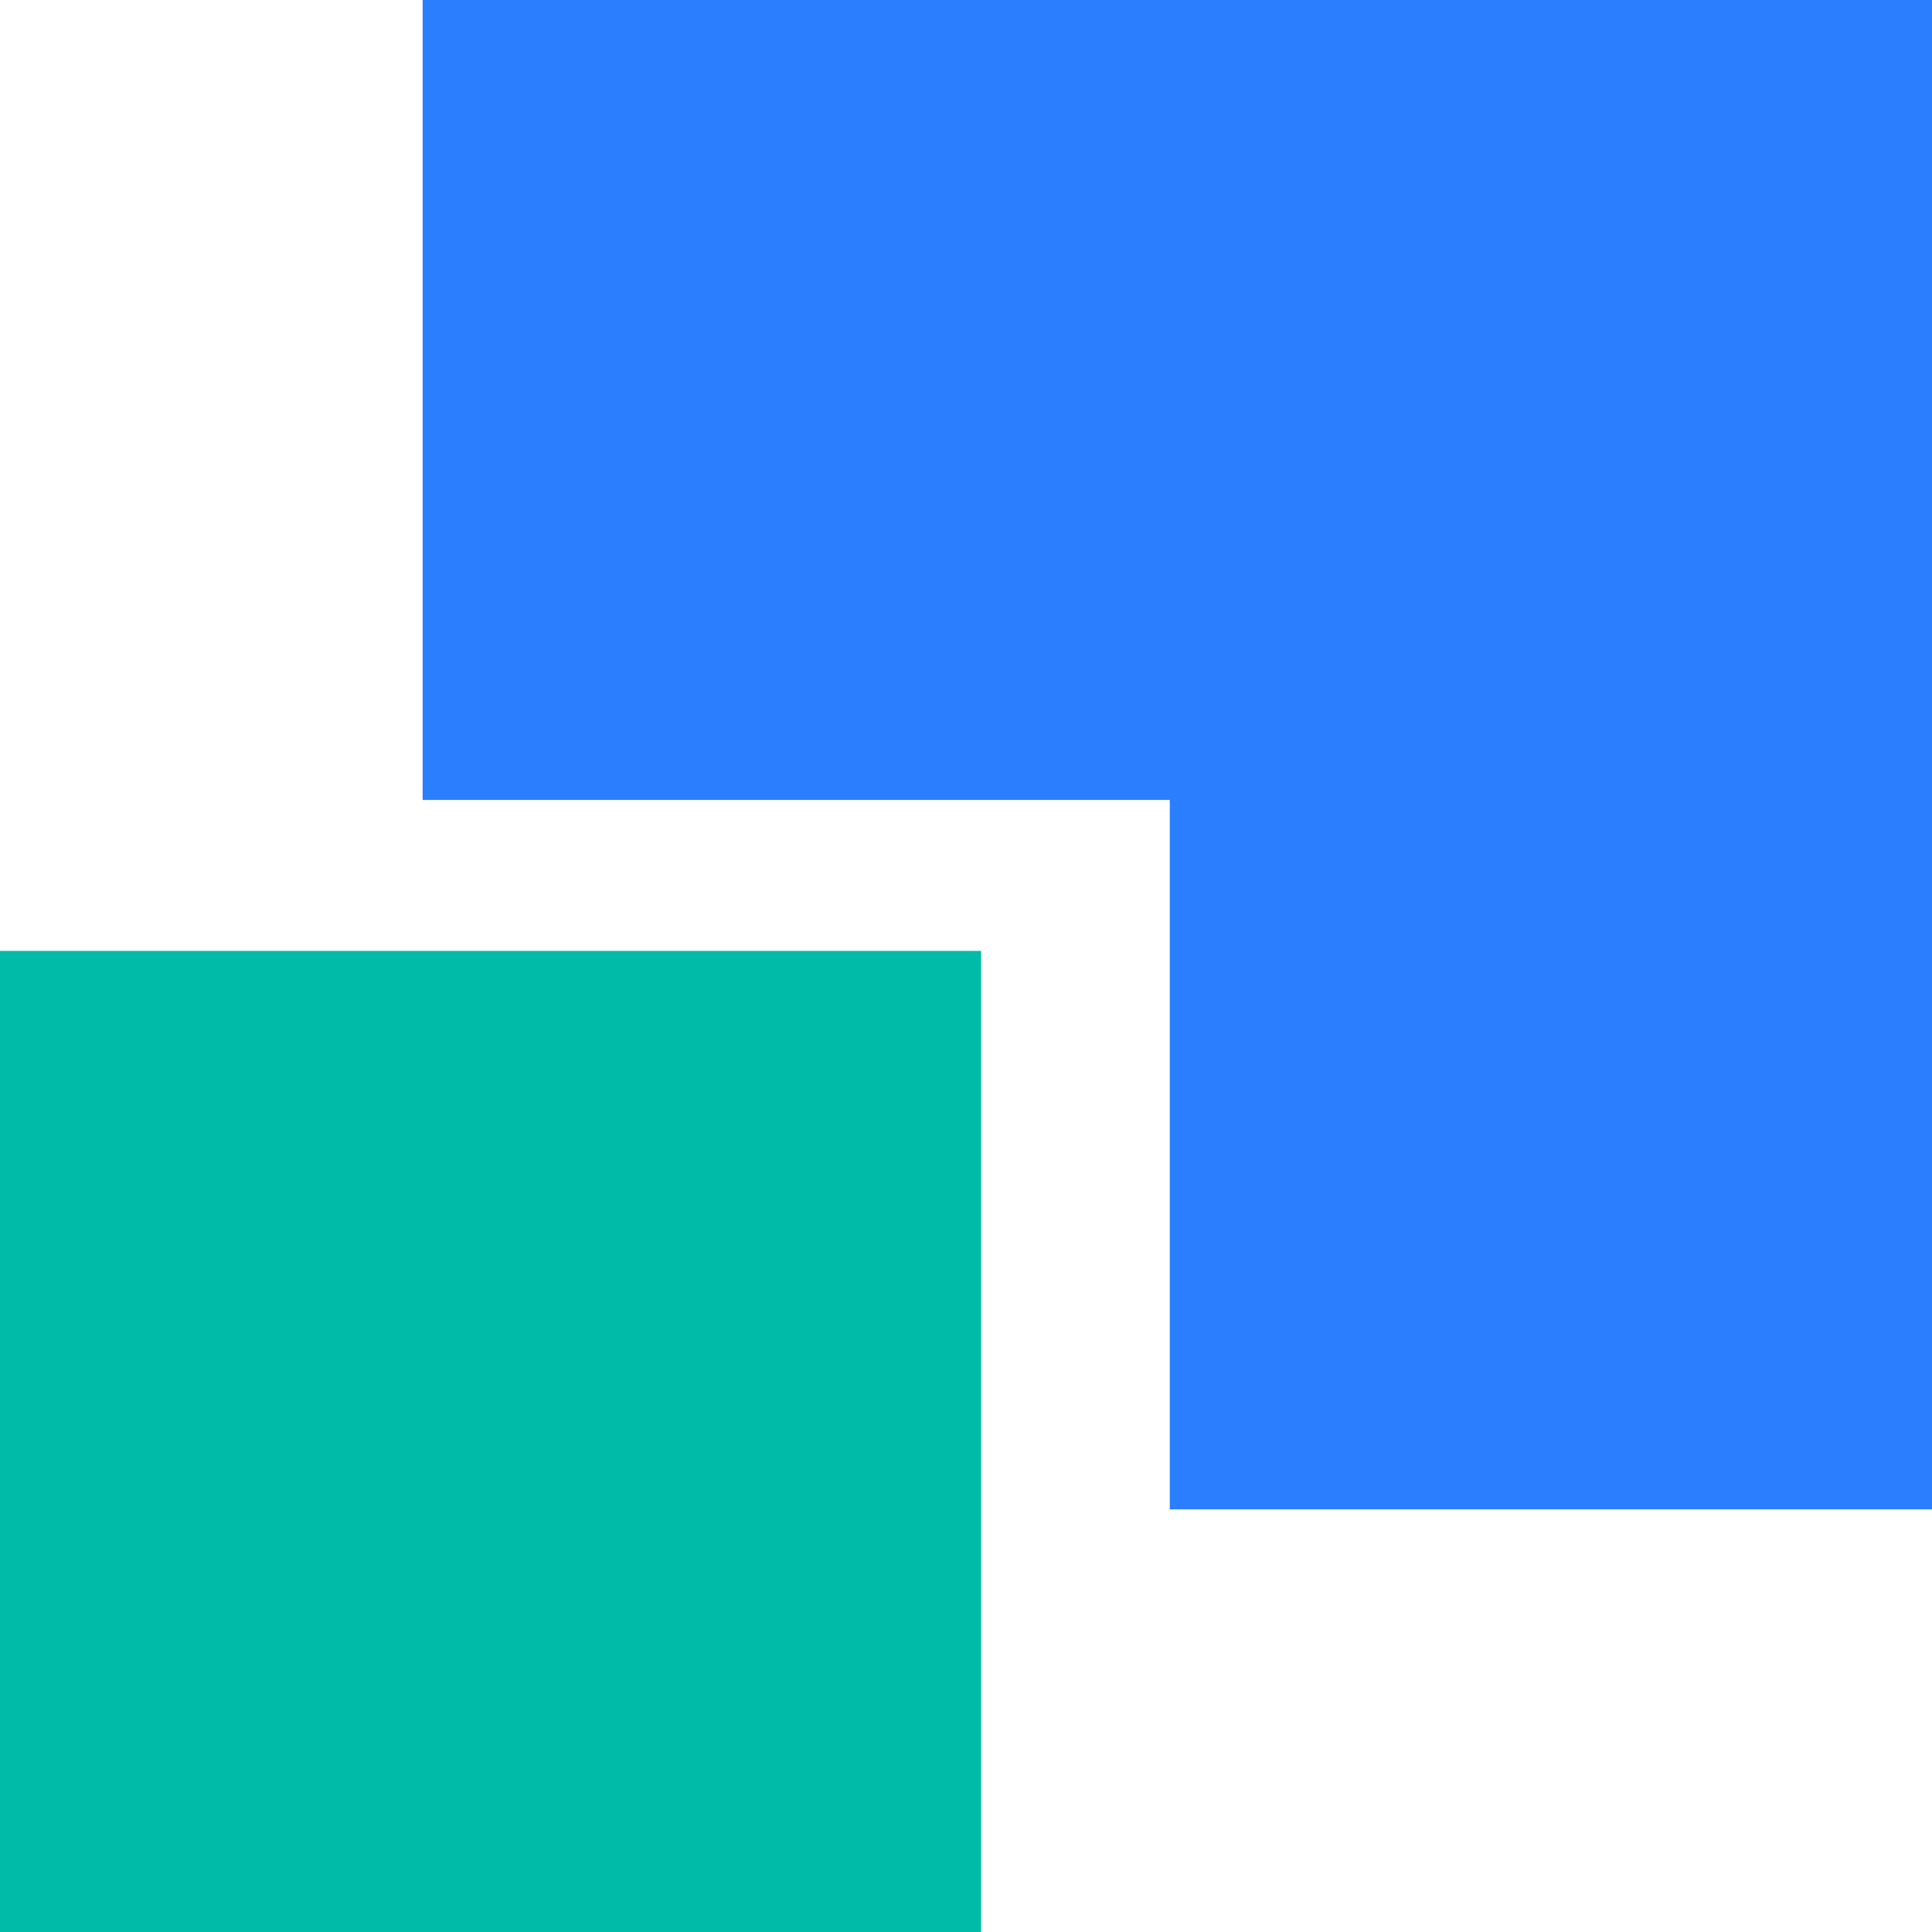 <?xml version="1.0" encoding="UTF-8"?><svg id="Layer_2" xmlns="http://www.w3.org/2000/svg" viewBox="0 0 512 512"><g id="Layer_1-2"><rect x="112" width="400" height="212" style="fill:#2b7fff;"/><rect y="252" width="260" height="260" style="fill:#00bba7;"/><rect x="310" y="202" width="202" height="198" style="fill:#2b7fff;"/></g></svg>